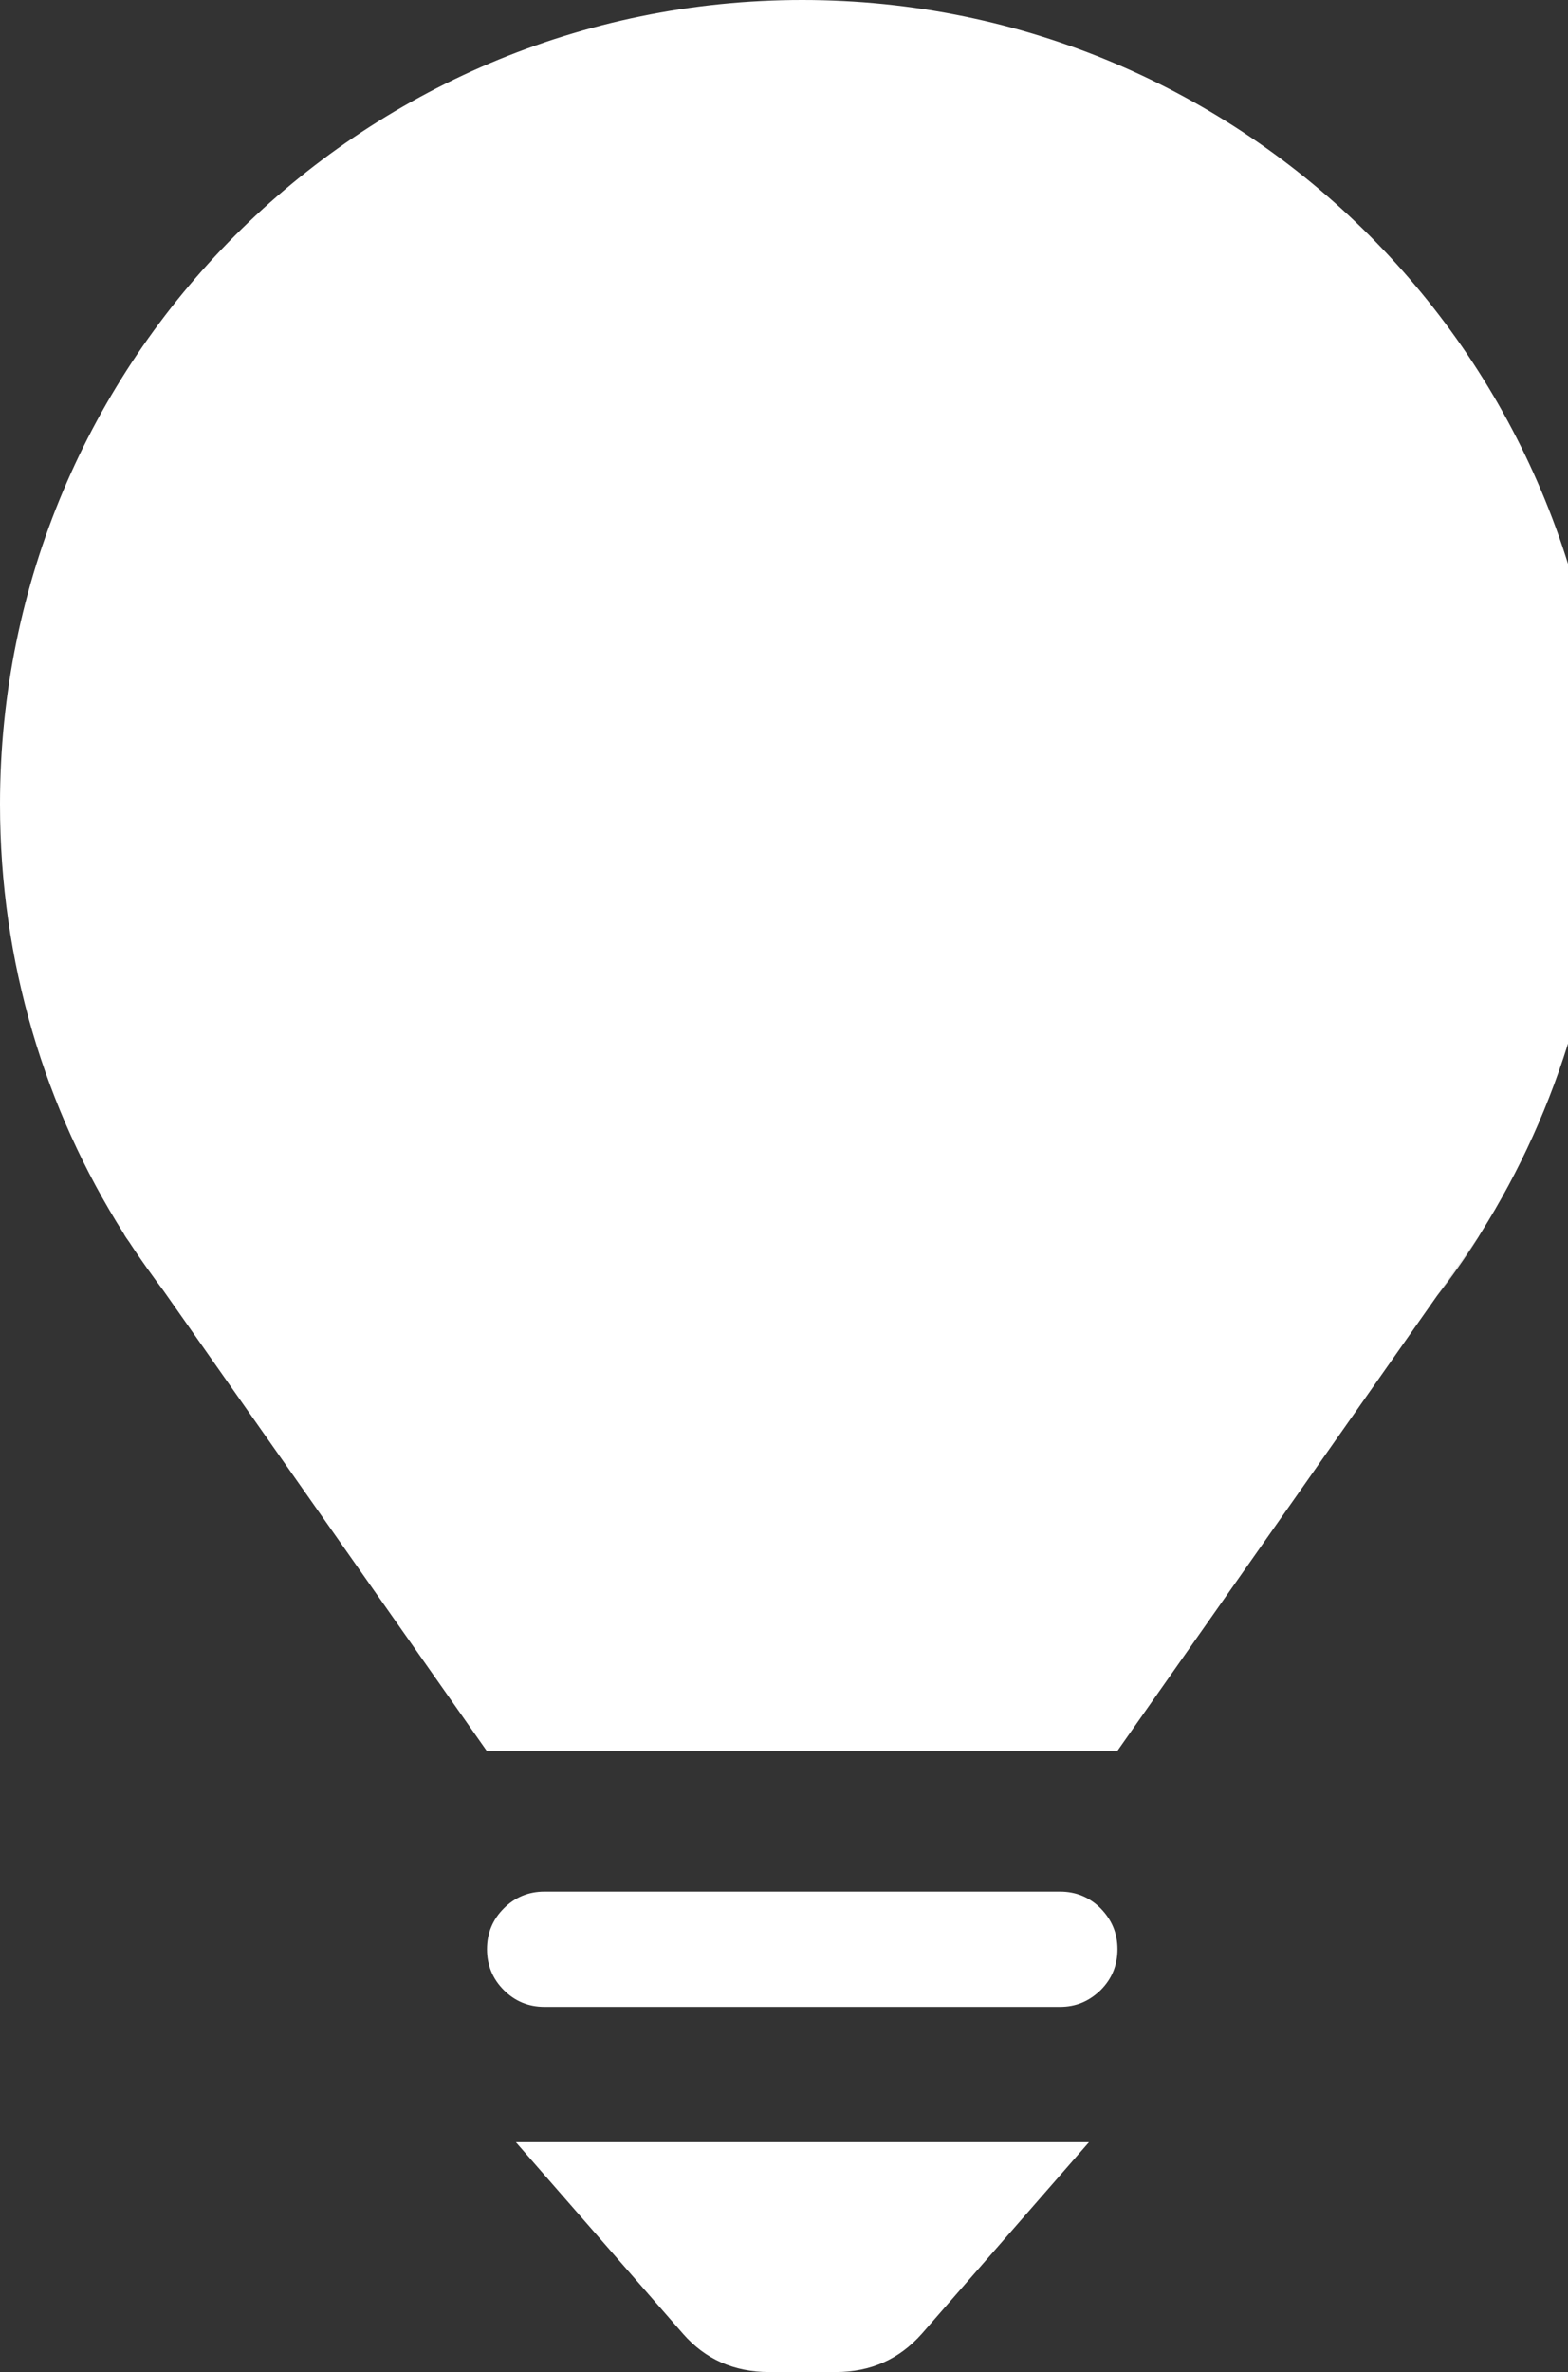 <svg width="43" height="65" viewBox="0 0 43 65" fill="none" xmlns="http://www.w3.org/2000/svg">
<rect x="0" y="0" width="43" height="65" fill="#333333" stroke="none"/>
<path d="M29.069 51.835H14.931C14.49 51.835 14.118 51.992 13.815 52.296C13.511 52.6 13.355 52.972 13.355 53.414C13.355 53.855 13.511 54.228 13.815 54.532C14.118 54.836 14.49 54.993 14.931 54.993H29.069C29.51 54.993 29.872 54.836 30.185 54.532C30.489 54.228 30.645 53.855 30.645 53.414C30.645 52.972 30.489 52.61 30.185 52.296C29.882 51.992 29.51 51.835 29.069 51.835ZM29.852 58.703H14.148L18.73 63.951C19.337 64.647 20.13 65 21.09 65H22.92C23.88 65 24.663 64.647 25.28 63.951L29.862 58.703H29.852ZM43.99 22.038C43.99 26.363 42.747 30.394 40.603 33.797C40.583 33.827 40.563 33.866 40.544 33.895L40.524 33.925L39.398 35.523L30.636 47.989H13.355L4.592 35.523L3.466 33.925L3.446 33.895C3.446 33.895 3.407 33.837 3.388 33.797C1.234 30.394 0 26.363 0 22.038C0 9.867 9.85 0 22 0C34.15 0 44 9.867 44 22.038H43.99ZM3.466 33.915L4.592 35.514C4.2 34.994 3.818 34.464 3.466 33.915ZM40.534 33.915C40.182 34.464 39.8 35.004 39.408 35.514L40.534 33.915Z" fill="white"/>
</svg>
